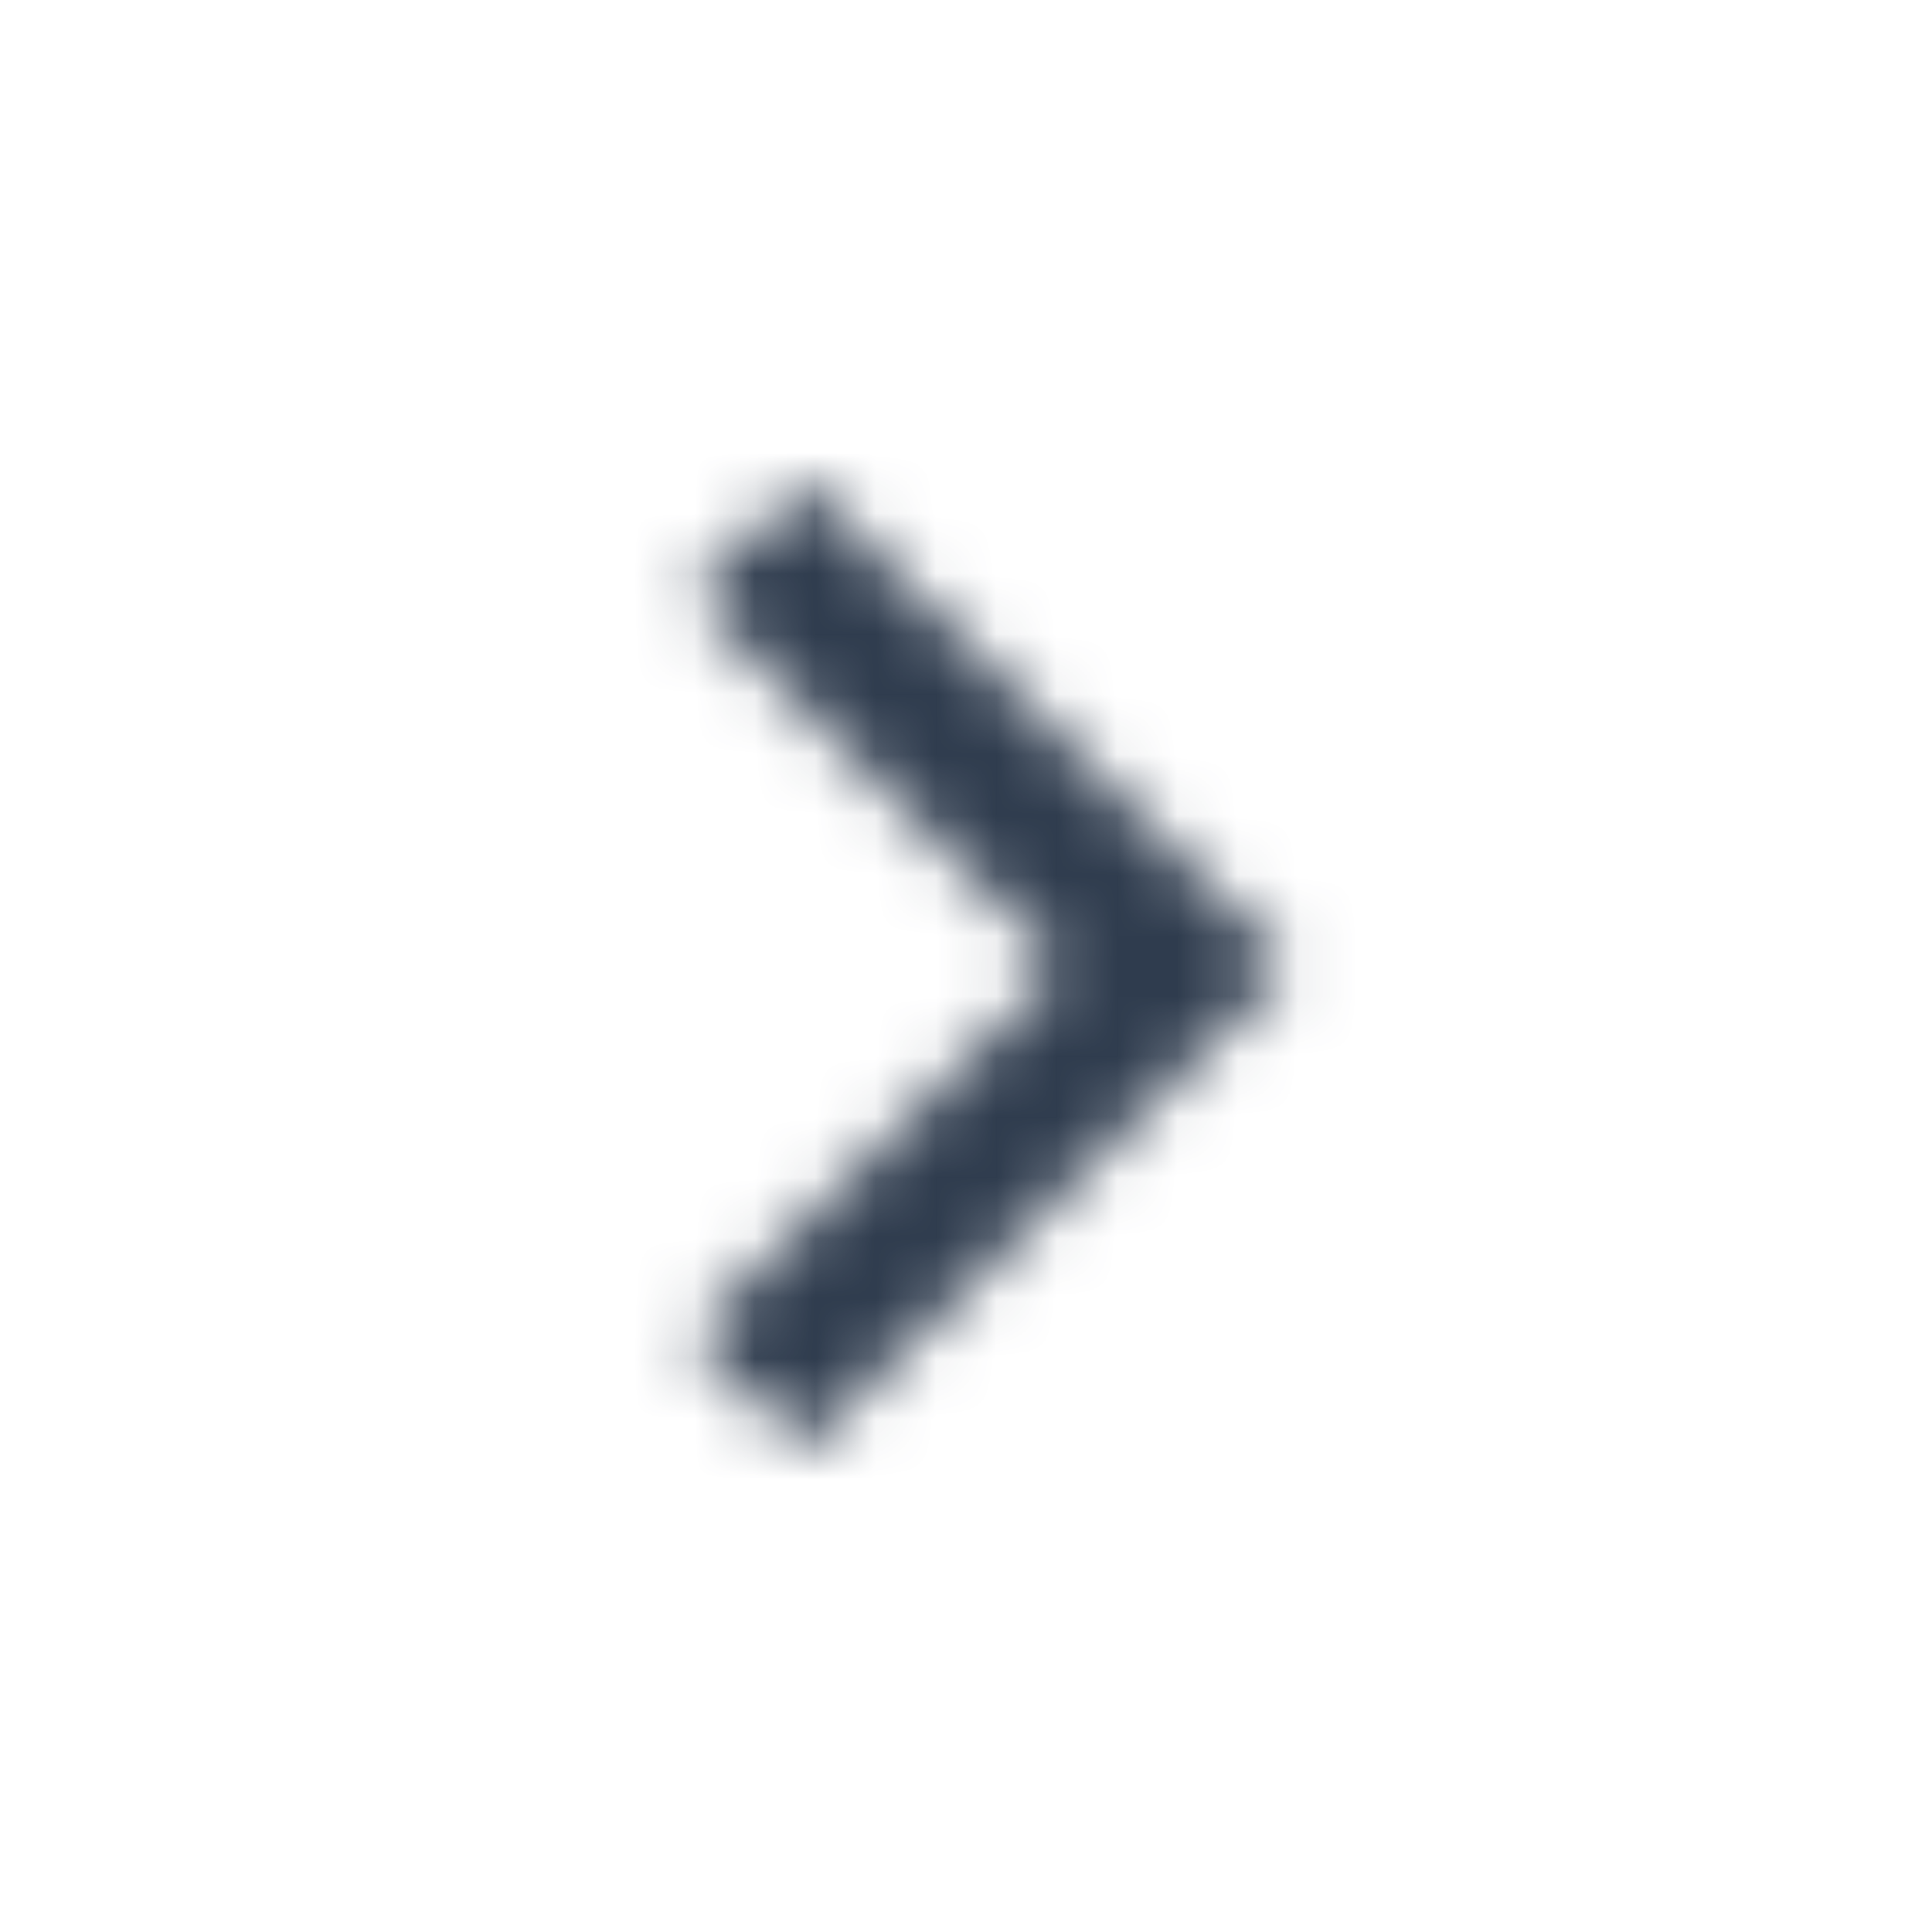 <svg width="32" height="32" viewBox="0 0 32 32" fill="none" xmlns="http://www.w3.org/2000/svg">
<mask id="mask0_317_8126" style="mask-type:luminance" maskUnits="userSpaceOnUse" x="11" y="8" width="11" height="16">
<path d="M11.454 22.12L17.56 16L11.454 9.88L13.334 8L21.334 16L13.334 24L11.454 22.12Z" fill="white"/>
</mask>
<g mask="url(#mask0_317_8126)">
<rect width="32" height="32" transform="matrix(-1 0 0 1 32 0)" fill="#2F3C4E"/>
</g>
</svg>
